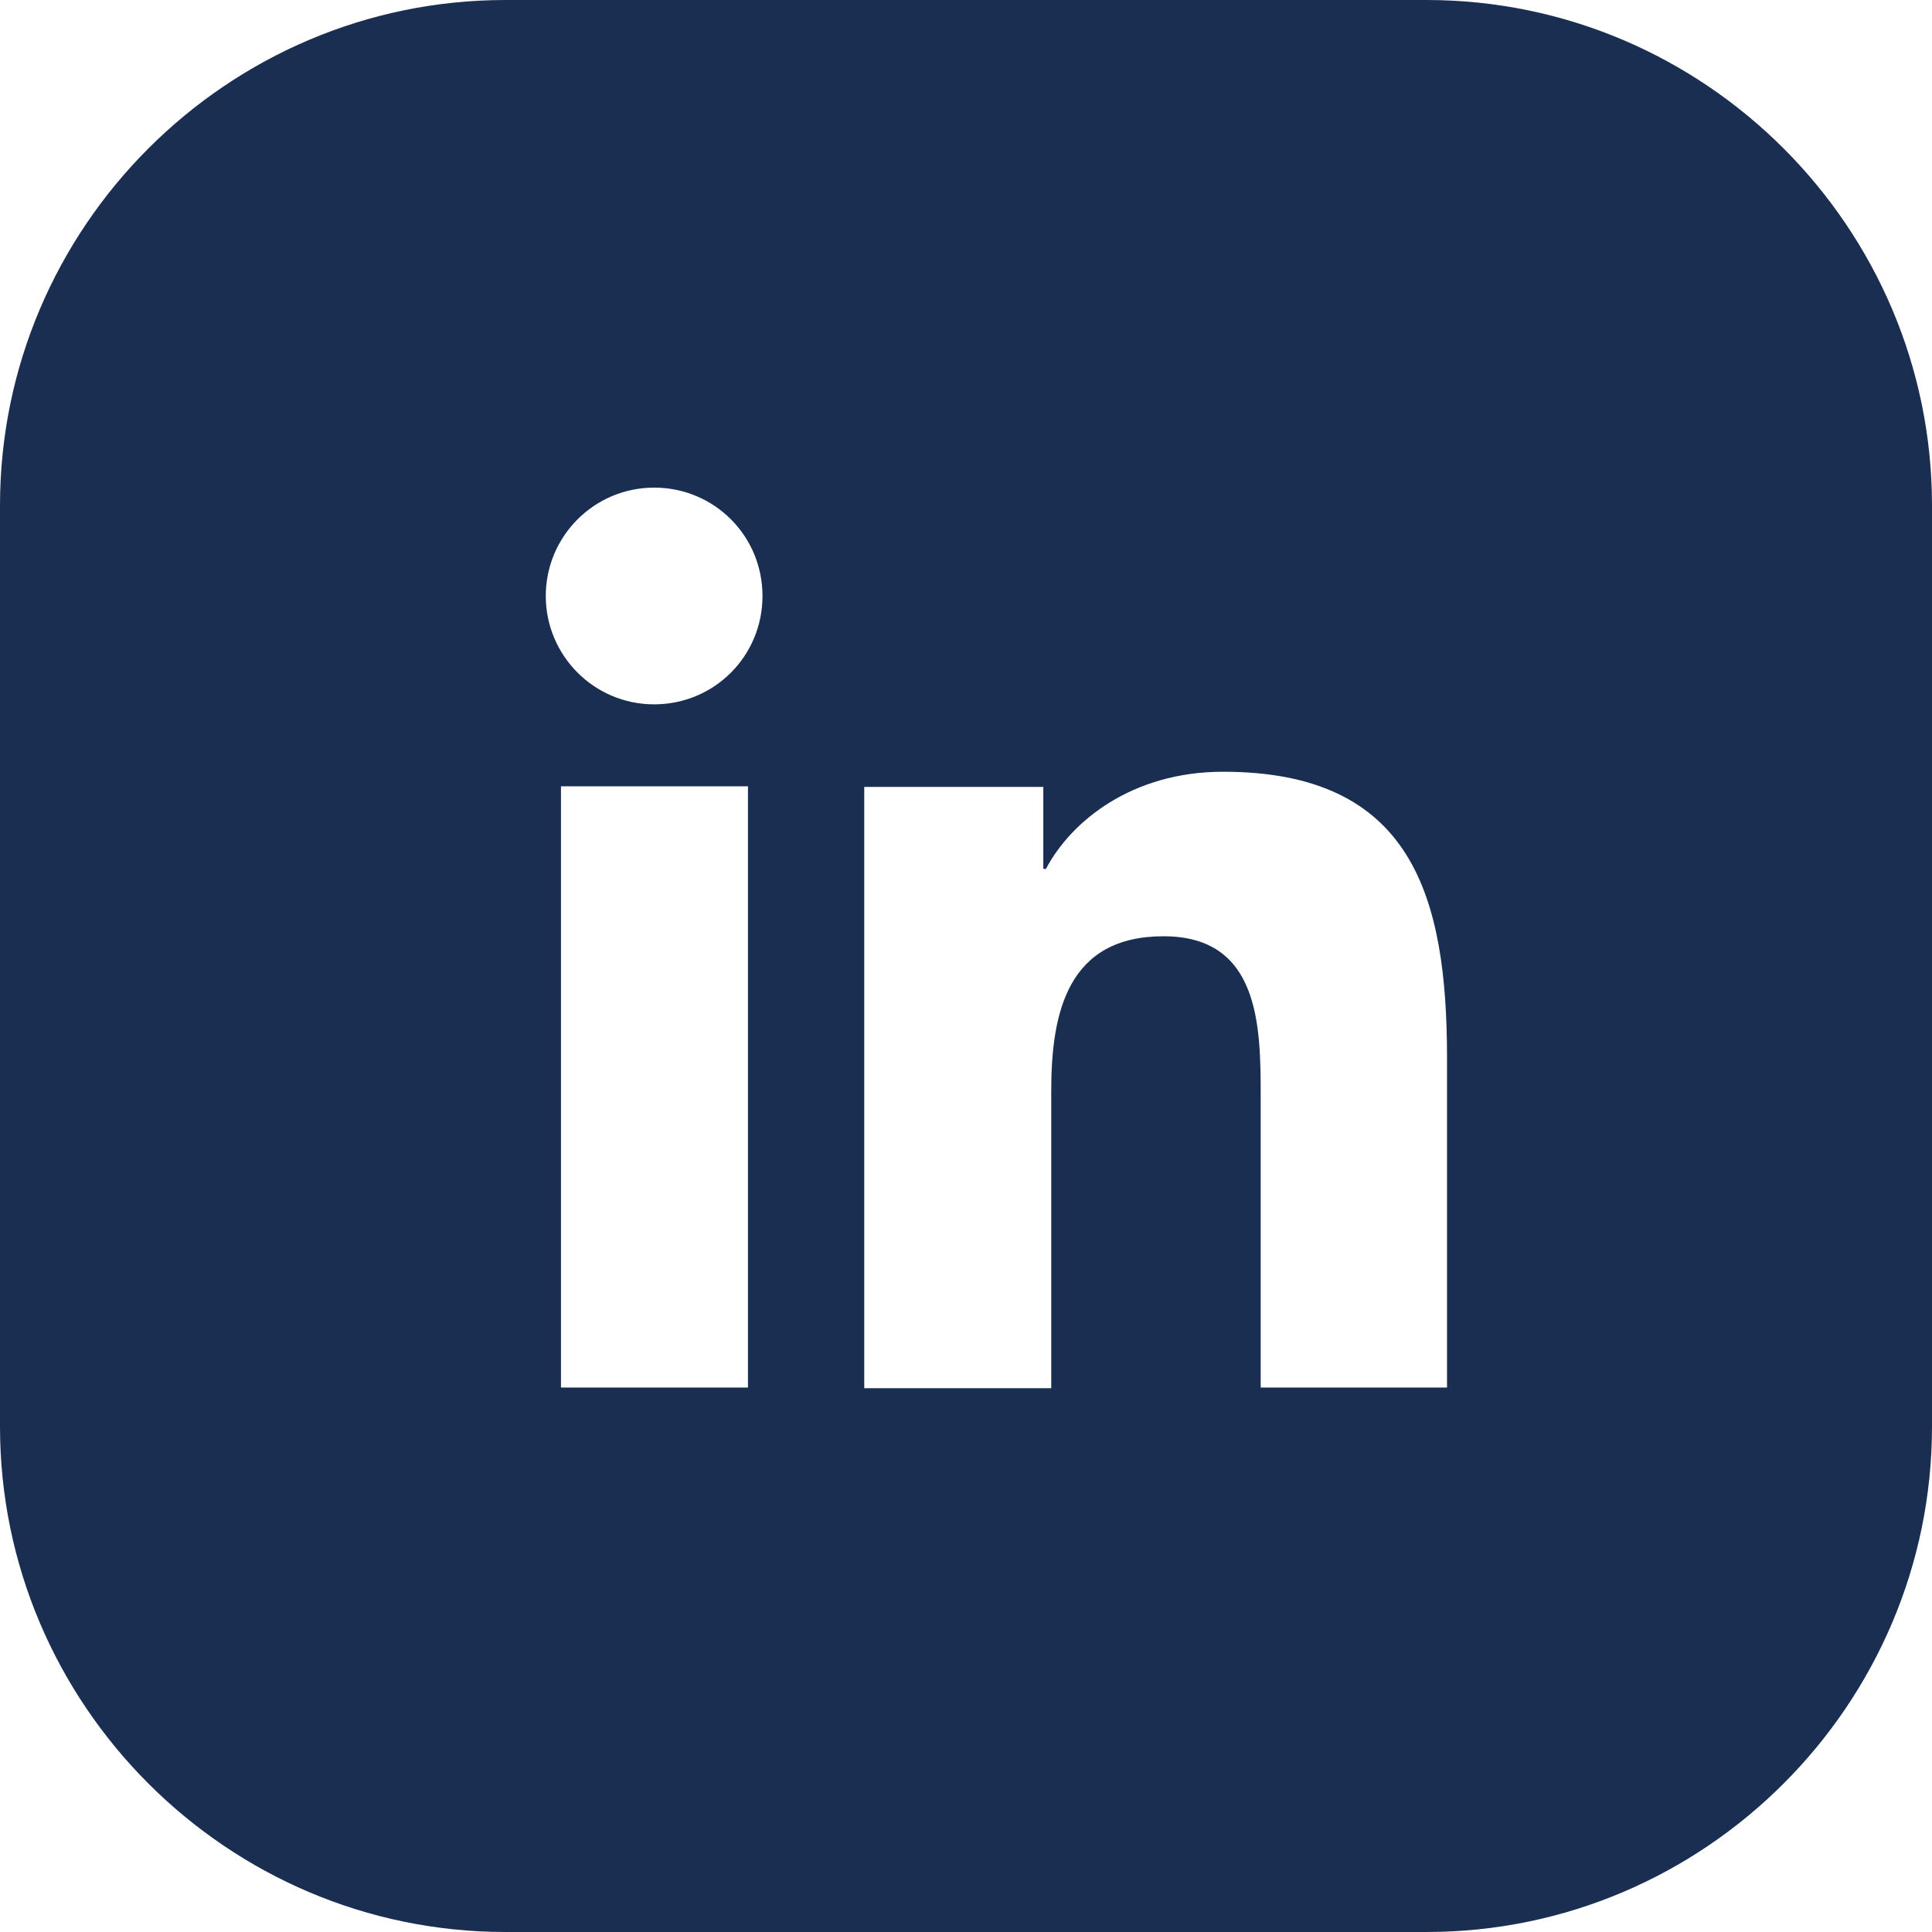 <?xml version="1.0" encoding="UTF-8"?><svg id="Layer_1" xmlns="http://www.w3.org/2000/svg" viewBox="0 0 29.24 29.24"><defs><style>.cls-1{fill:#1a2e52;stroke-width:0px;}</style></defs><path class="cls-1" d="m29.24,7.65C29.24,3.44,25.8,0,21.59,0H7.65C3.44,0,0,3.44,0,7.65v13.94C0,25.8,3.44,29.24,7.65,29.24h13.94c4.21,0,7.65-3.44,7.65-7.65V7.65Zm-17.92,13.35h-2.83v-9.1h2.83v9.1Zm-1.42-10.34c-.91,0-1.64-.74-1.64-1.64s.73-1.64,1.64-1.64,1.64.73,1.64,1.64-.73,1.64-1.64,1.64Zm12.01,10.34h-2.83v-4.42c0-1.06-.02-2.41-1.47-2.41s-1.7,1.15-1.7,2.34v4.5h-2.83v-9.1h2.71v1.24h.04c.38-.72,1.3-1.47,2.68-1.47,2.86,0,3.39,1.88,3.39,4.33v4.99Z"/></svg>